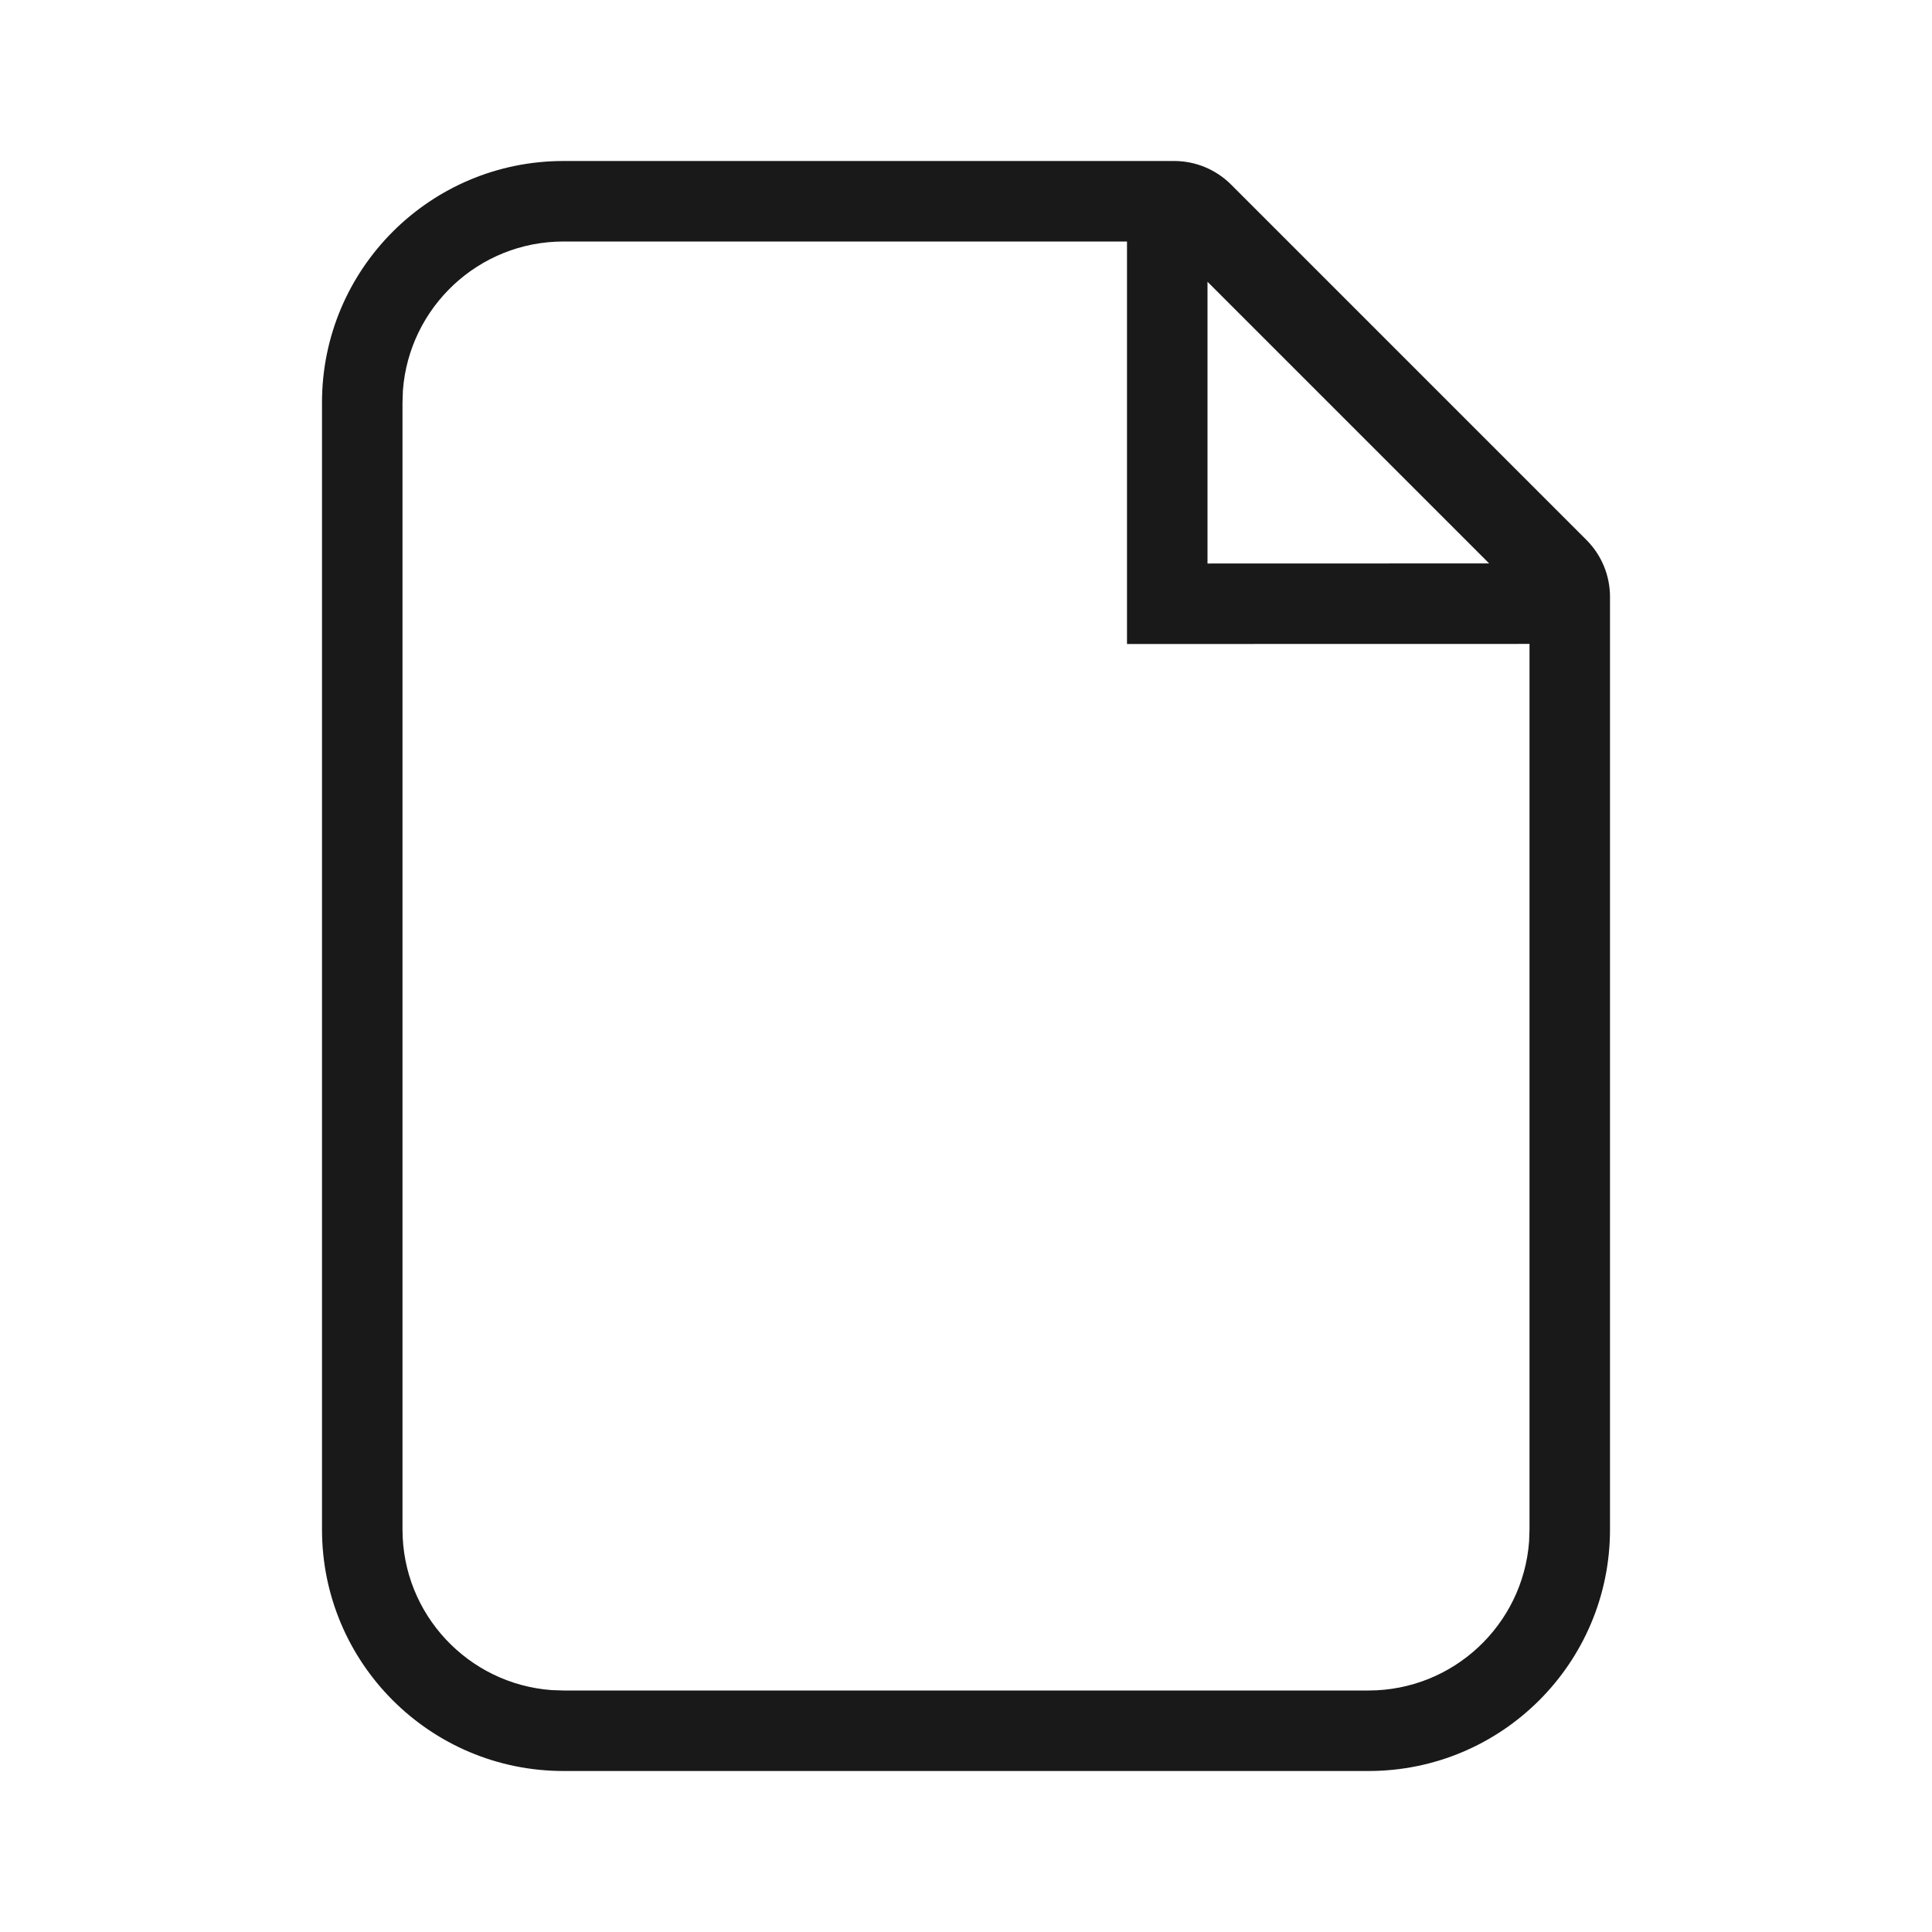 <svg xmlns="http://www.w3.org/2000/svg" xmlns:xlink="http://www.w3.org/1999/xlink" width="24" height="24" viewBox="0 0 24 24">
  <defs>
    <path id="doc-a" d="M14.586,2 C14.851,2 15.105,2.105 15.293,2.293 L19.707,6.707 C19.895,6.895 20,7.149 20,7.414 L20,19 C20,20.657 18.657,22 17,22 L7,22 C5.343,22 4,20.657 4,19 L4,5 C4,3.343 5.343,2 7,2 L14.586,2 Z M14,3 L7,3 C5.946,3 5.082,3.816 5.005,4.851 L5,5 L5,19 C5,20.054 5.816,20.918 6.851,20.995 L7,21 L17,21 C18.054,21 18.918,20.184 18.995,19.149 L19,19 L19,7.999 L14,8 L14,3 Z M18.499,6.999 L15,3.5 L15,7 L18.499,6.999 Z"/>
  </defs>
  <use fill="#191919" fill-rule="evenodd" xlink:href="#doc-a"/>
</svg>
